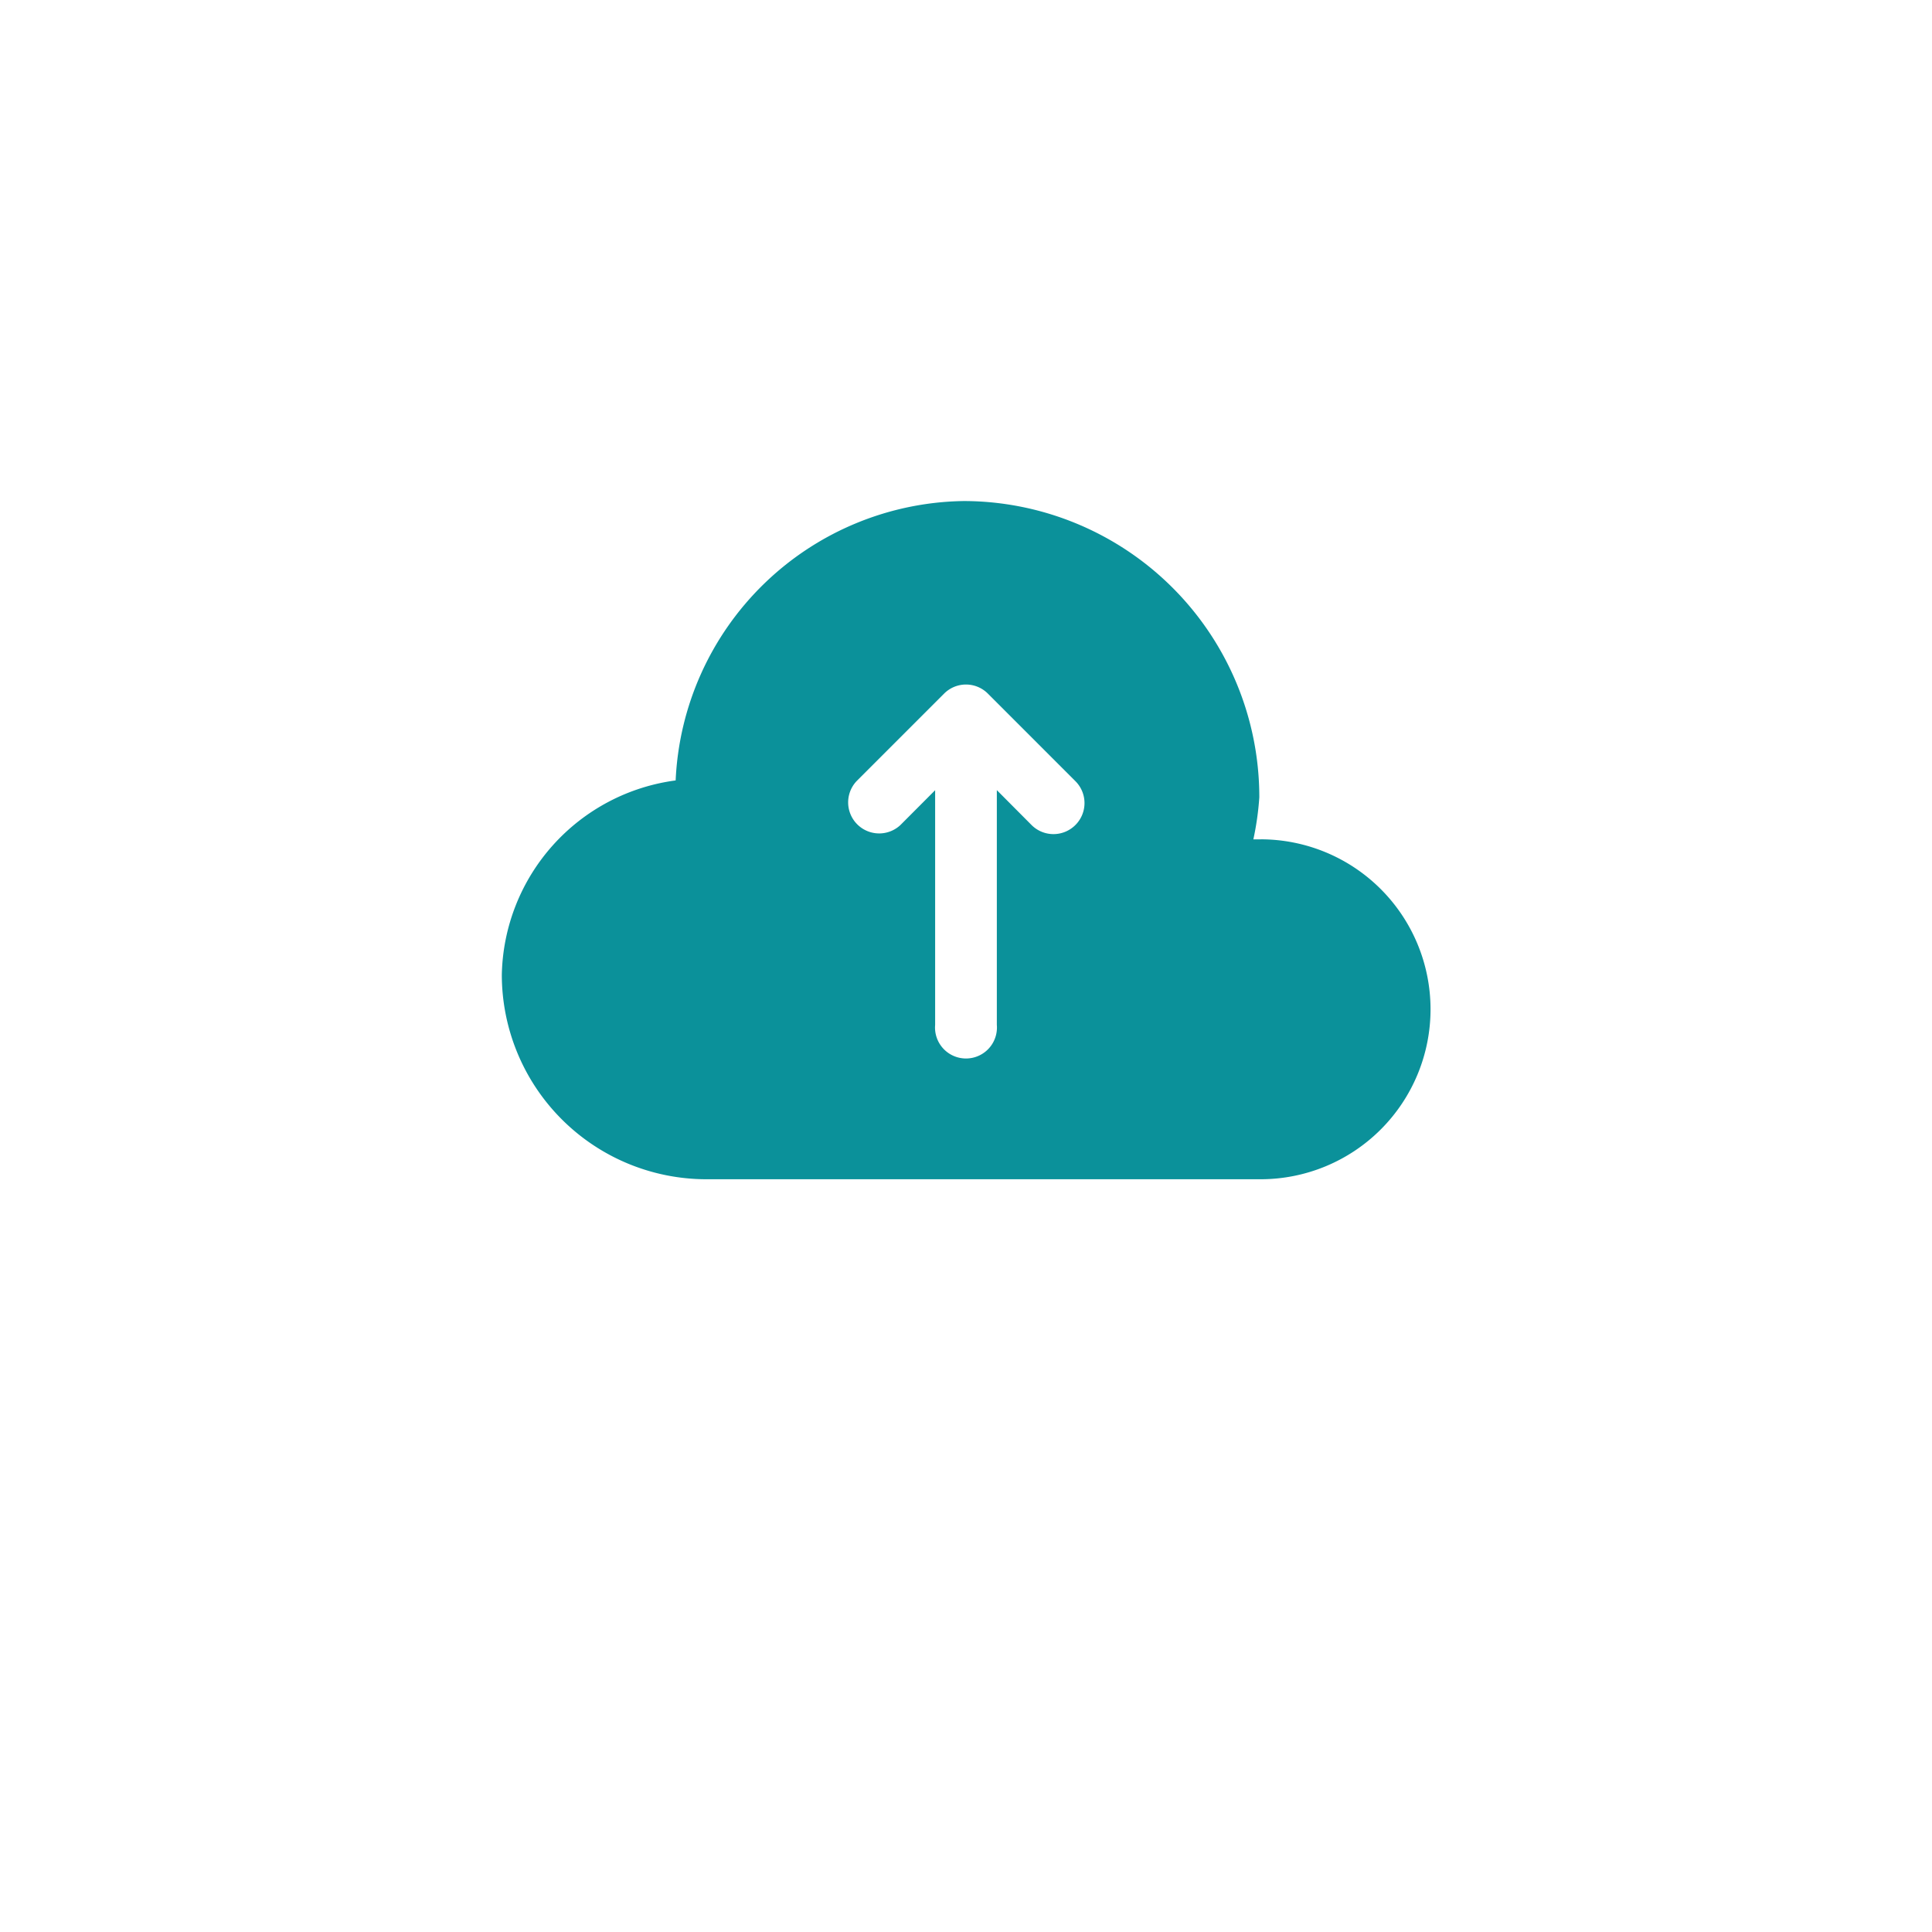 <svg xmlns="http://www.w3.org/2000/svg" xmlns:xlink="http://www.w3.org/1999/xlink" width="77" height="77" viewBox="0 0 77 77"><defs><style>.a{fill:#fff;}.b{fill:#0b919a;}.c{filter:url(#a);}</style><filter id="a" x="0" y="0" width="77" height="77" filterUnits="userSpaceOnUse"><feOffset dy="3" input="SourceAlpha"/><feGaussianBlur stdDeviation="3" result="b"/><feFlood flood-opacity="0.161"/><feComposite operator="in" in2="b"/><feComposite in="SourceGraphic"/></filter></defs><g transform="translate(-178 -3985)"><g class="c" transform="matrix(1, 0, 0, 1, 178, 3985)"><path class="a" d="M29.5,0A29.5,29.5,0,1,1,0,29.5,29.5,29.5,0,0,1,29.5,0Z" transform="translate(9 6)"/></g><g transform="translate(198 4001.317)"><path class="b" d="M30.244,17.135h-.291a11.58,11.58,0,0,0,.237-1.674v-.009a11.8,11.8,0,0,0-11.772-11.8A11.663,11.663,0,0,0,6.928,14.787,7.977,7.977,0,0,0,0,22.525a8.156,8.156,0,0,0,8.14,8.157h22.1a6.774,6.774,0,0,0,0-13.548Zm-7.384-.571a1.235,1.235,0,0,1-1.748,0l-1.383-1.39V24.53a1.234,1.234,0,1,1-2.459,0V15.177l-1.383,1.387a1.237,1.237,0,0,1-1.749-1.748l3.488-3.488a1.232,1.232,0,0,1,1.747,0l3.487,3.488A1.234,1.234,0,0,1,22.86,16.564Z"/></g></g></svg>